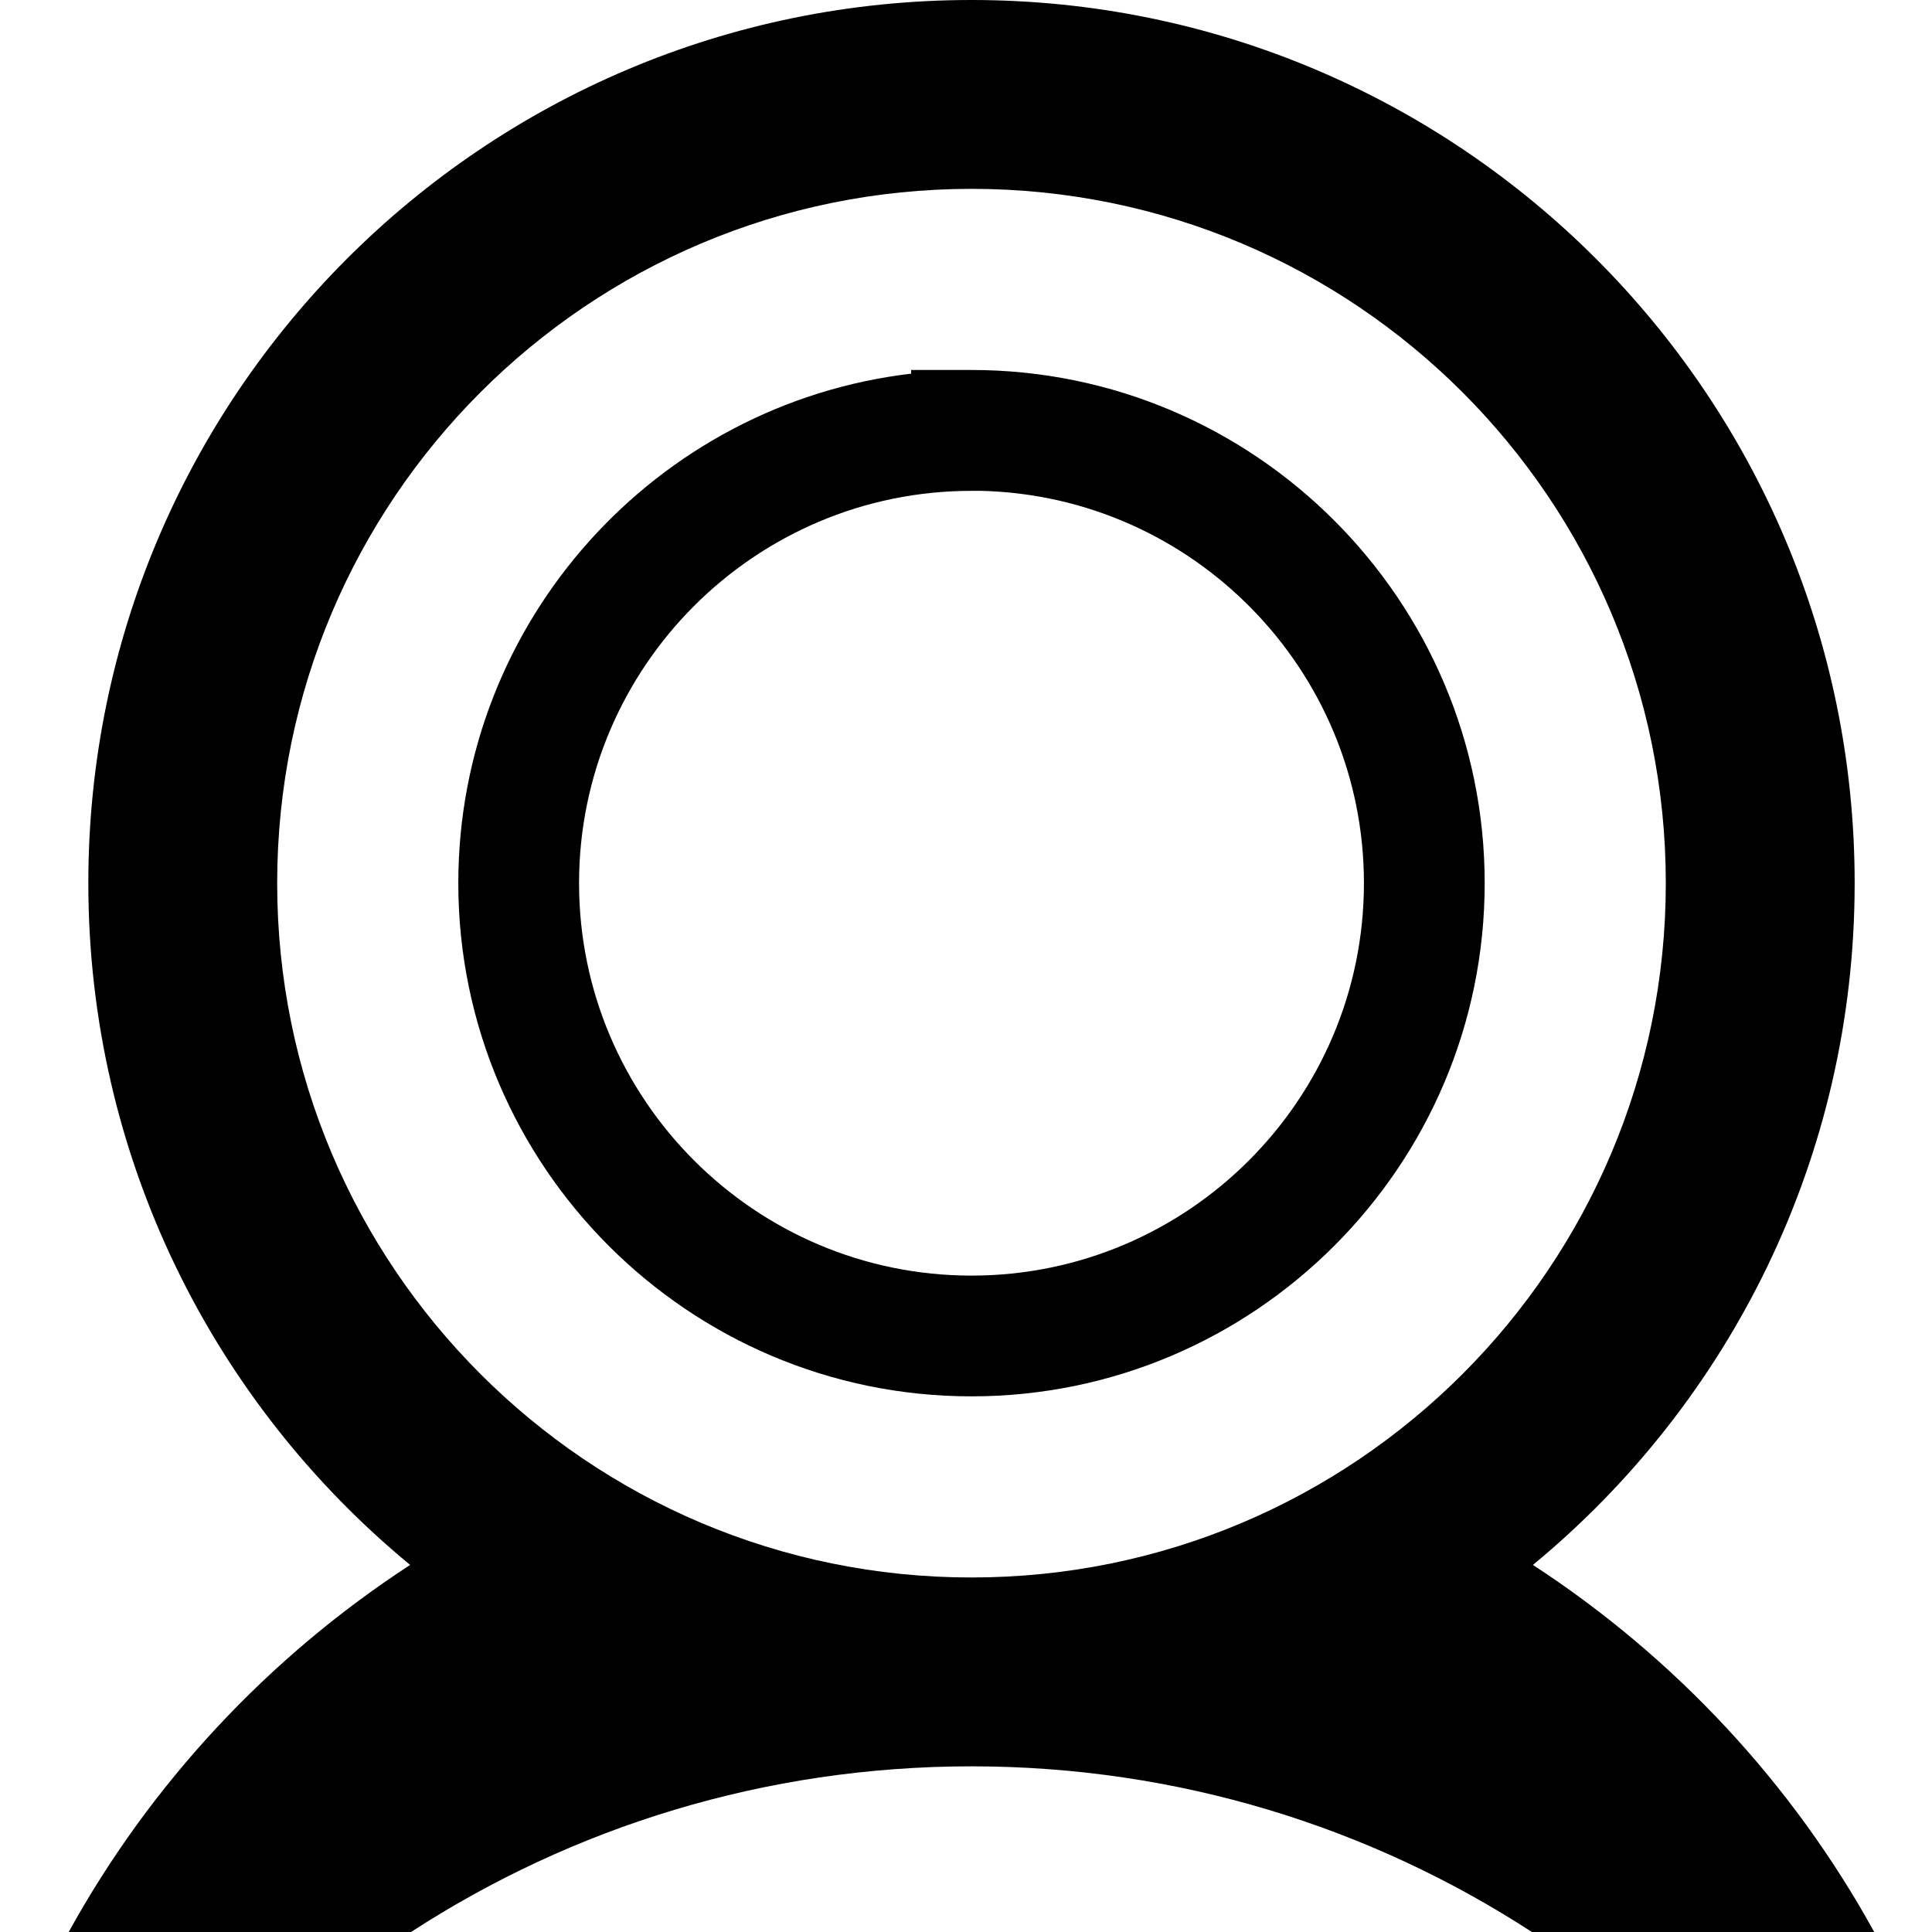 <svg xmlns="http://www.w3.org/2000/svg" xmlns:xlink="http://www.w3.org/1999/xlink" id="Calque_1" x="0px" y="0px" width="32px" height="32px" viewBox="0 0 32 32" xml:space="preserve"><g>	<path d="M25.39,25.92L25.39,25.92c3.254-2.684,5.329-6.746,5.329-11.292C30.719,6.55,24.169,0,16.091,0S1.463,6.55,1.463,14.628  c0,4.546,2.075,8.608,5.33,11.292C4.445,27.45,2.496,29.537,1.138,32h5.67c2.673-1.736,5.86-2.744,9.283-2.744  c3.423,0,6.61,1.008,9.282,2.744h5.67C29.687,29.537,27.737,27.45,25.39,25.92z M16.091,26.128c-6.351,0-11.5-5.149-11.5-11.5  c0-6.351,5.149-11.5,11.5-11.5c6.351,0,11.5,5.149,11.5,11.5C27.591,20.979,22.443,26.128,16.091,26.128z"></path>	<g>		<path d="M16.091,23.128c-4.687,0-8.5-3.813-8.5-8.5c0-4.348,3.282-7.943,7.5-8.439V6.128h1c4.687,0,8.5,3.813,8.5,8.5   S20.778,23.128,16.091,23.128z M16.255,8.13l-0.164,0c-3.584,0-6.5,2.915-6.5,6.498c0,3.584,2.916,6.5,6.5,6.5s6.5-2.916,6.5-6.5   C22.591,11.099,19.764,8.218,16.255,8.13z"></path>	</g></g><g></g><g></g><g></g><g></g><g></g><g></g><g></g><g></g><g></g><g></g><g></g><g></g><g></g><g></g><g></g></svg>